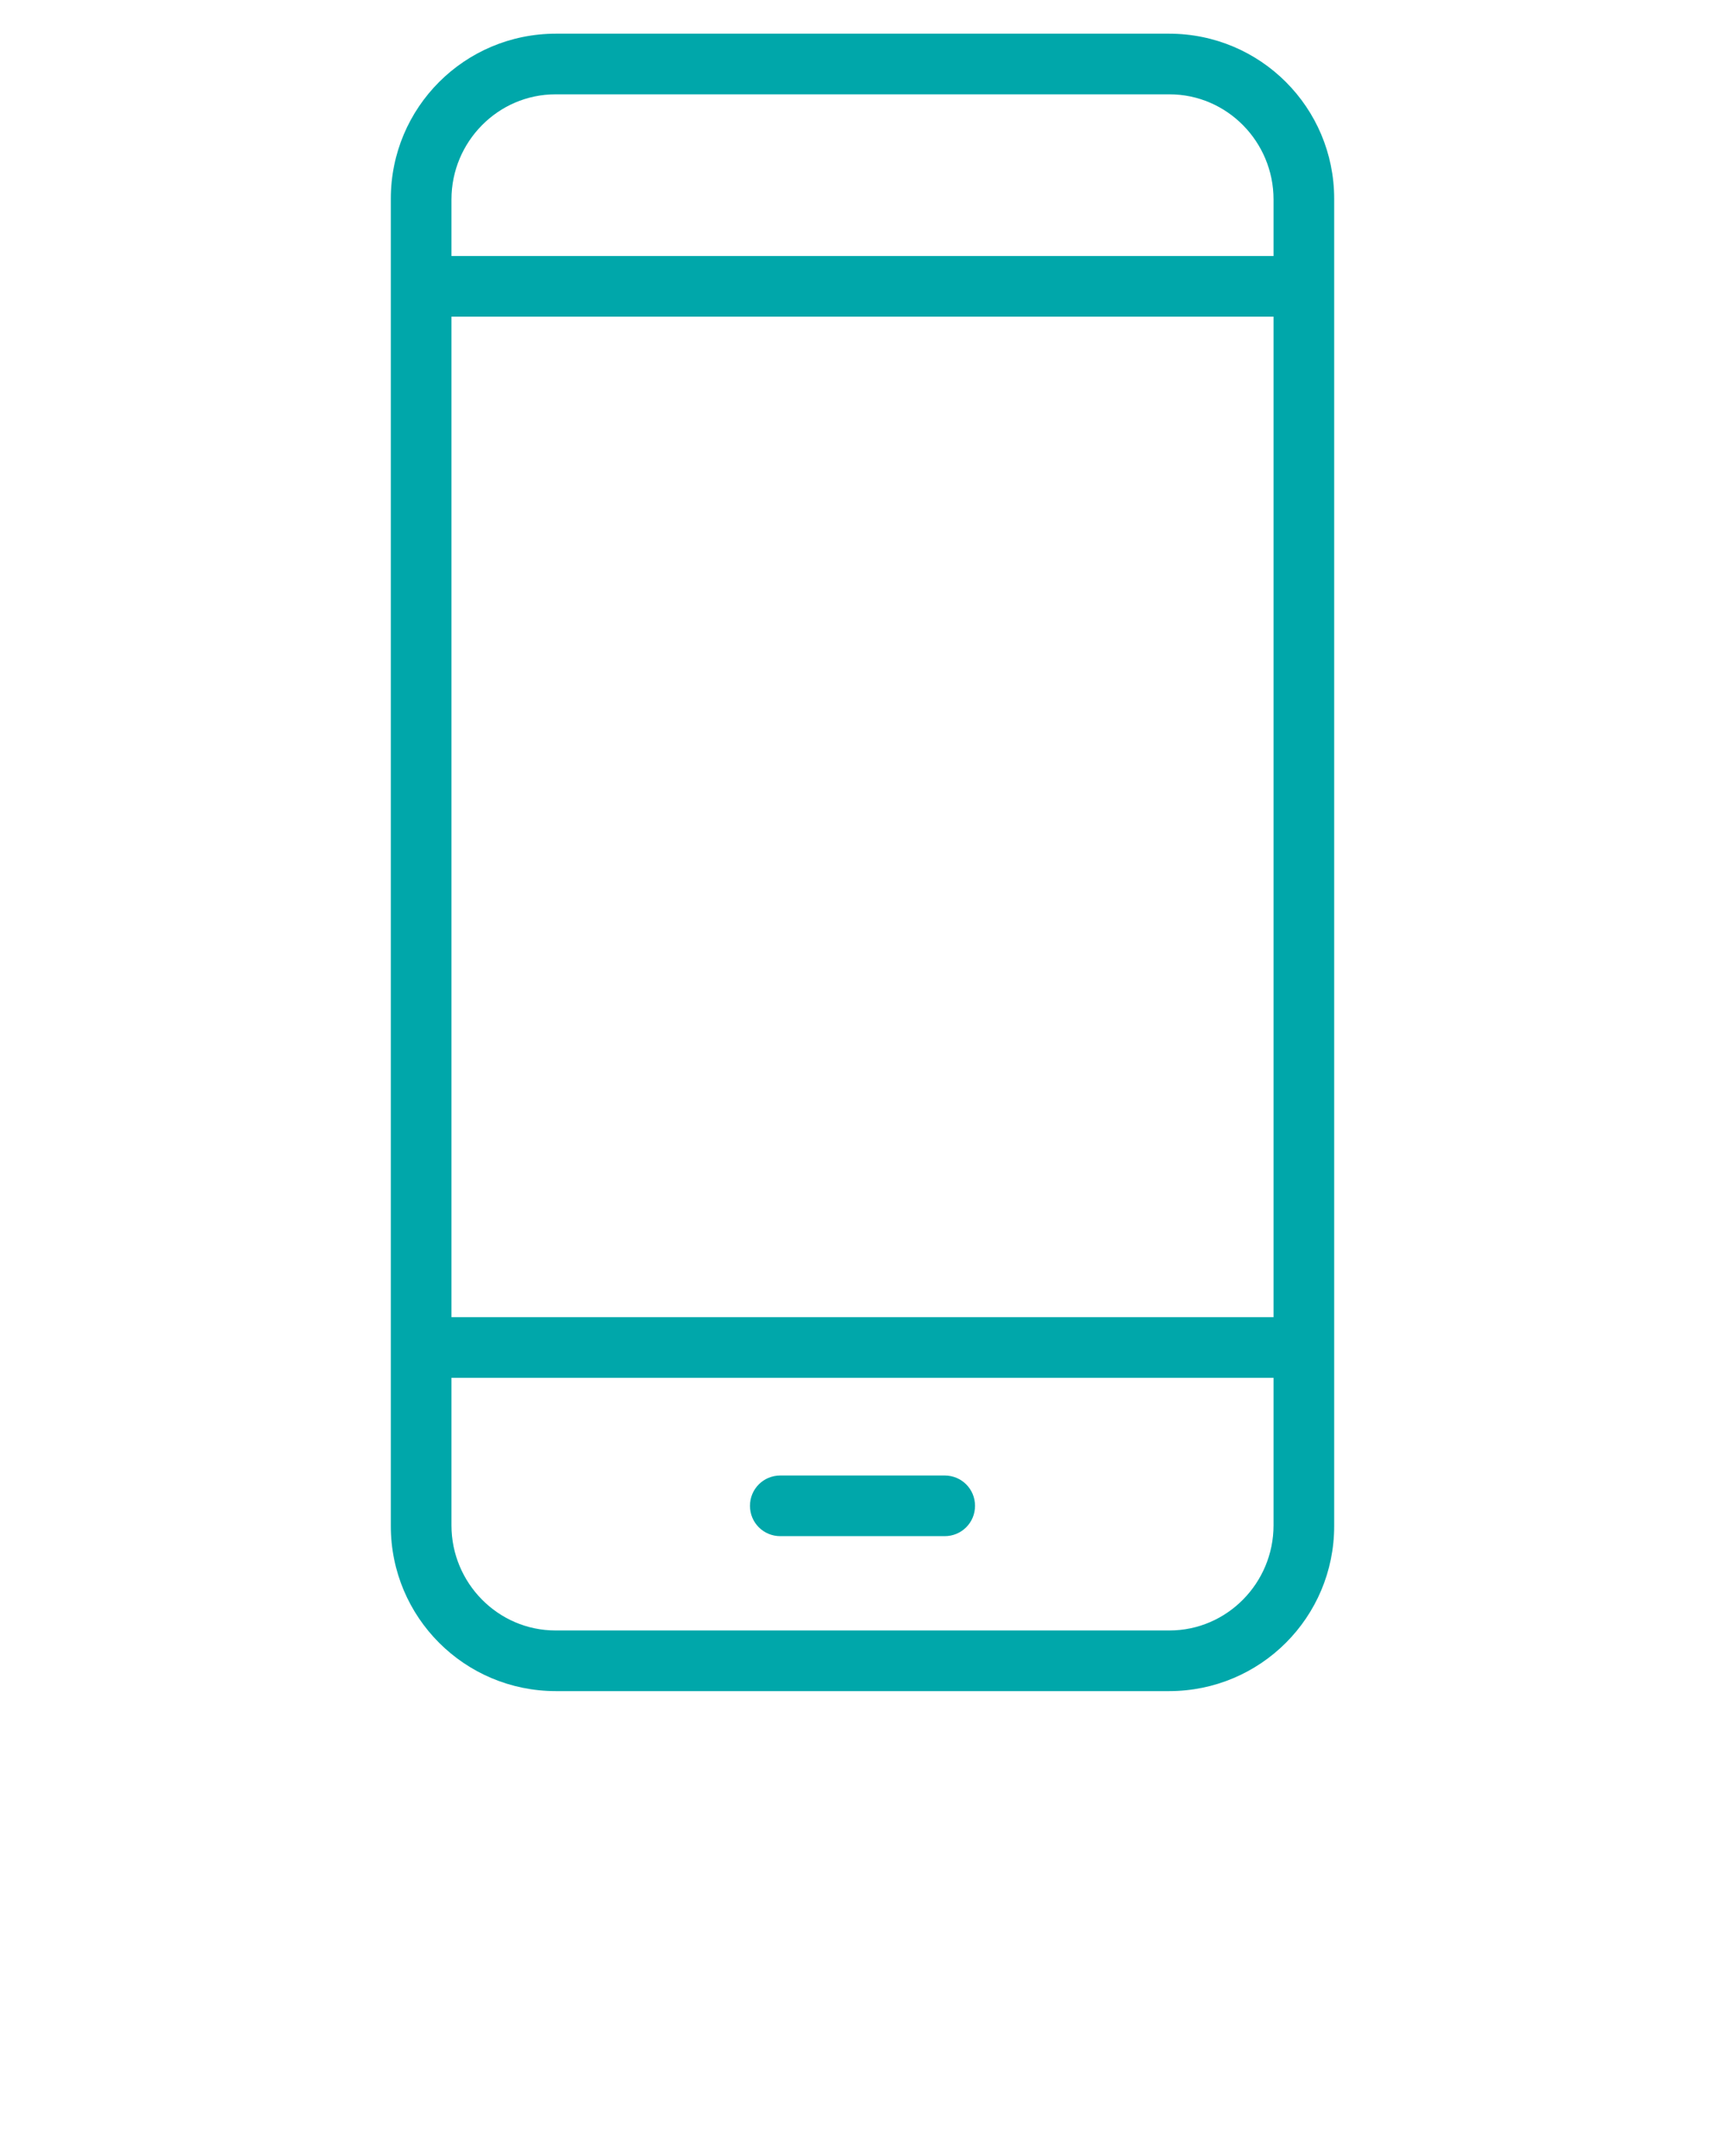 <?xml version="1.0" encoding="utf-8"?>
<!-- Generator: Adobe Illustrator 25.0.1, SVG Export Plug-In . SVG Version: 6.00 Build 0)  -->
<svg version="1.1" id="Calque_1" xmlns="http://www.w3.org/2000/svg" xmlns:xlink="http://www.w3.org/1999/xlink" x="0px" y="0px"
	 viewBox="0 0 512 640" style="enable-background:new 0 0 512 640;" xml:space="preserve">
<style type="text/css">
	.st0{fill:#00A7AA;}
</style>
<g>
	<path class="st0" d="M396,59c0-27.1-21.9-49-49-49H165c-27.1,0-49,21.9-49,49v394c0,27.1,21.9,49,49,49h182c27.1,0,49-21.9,49-49
		V59z M134,94h244v297H134V94z M347.1,484H164.9c-17.1,0-30.9-14.1-30.9-31.2V409h244v43.8C378,469.9,364.2,484,347.1,484z
		 M378,59.2V76H134V59.2c0-17.1,13.8-31.2,30.9-31.2h182.2C364.2,28,378,42.1,378,59.2z"/>
	<path class="st0" d="M280.4,438h-48.8c-5,0-9,4-9,9s4,9,9,9h48.8c5,0,9-4,9-9S285.4,438,280.4,438z"/>
</g>
</svg>
